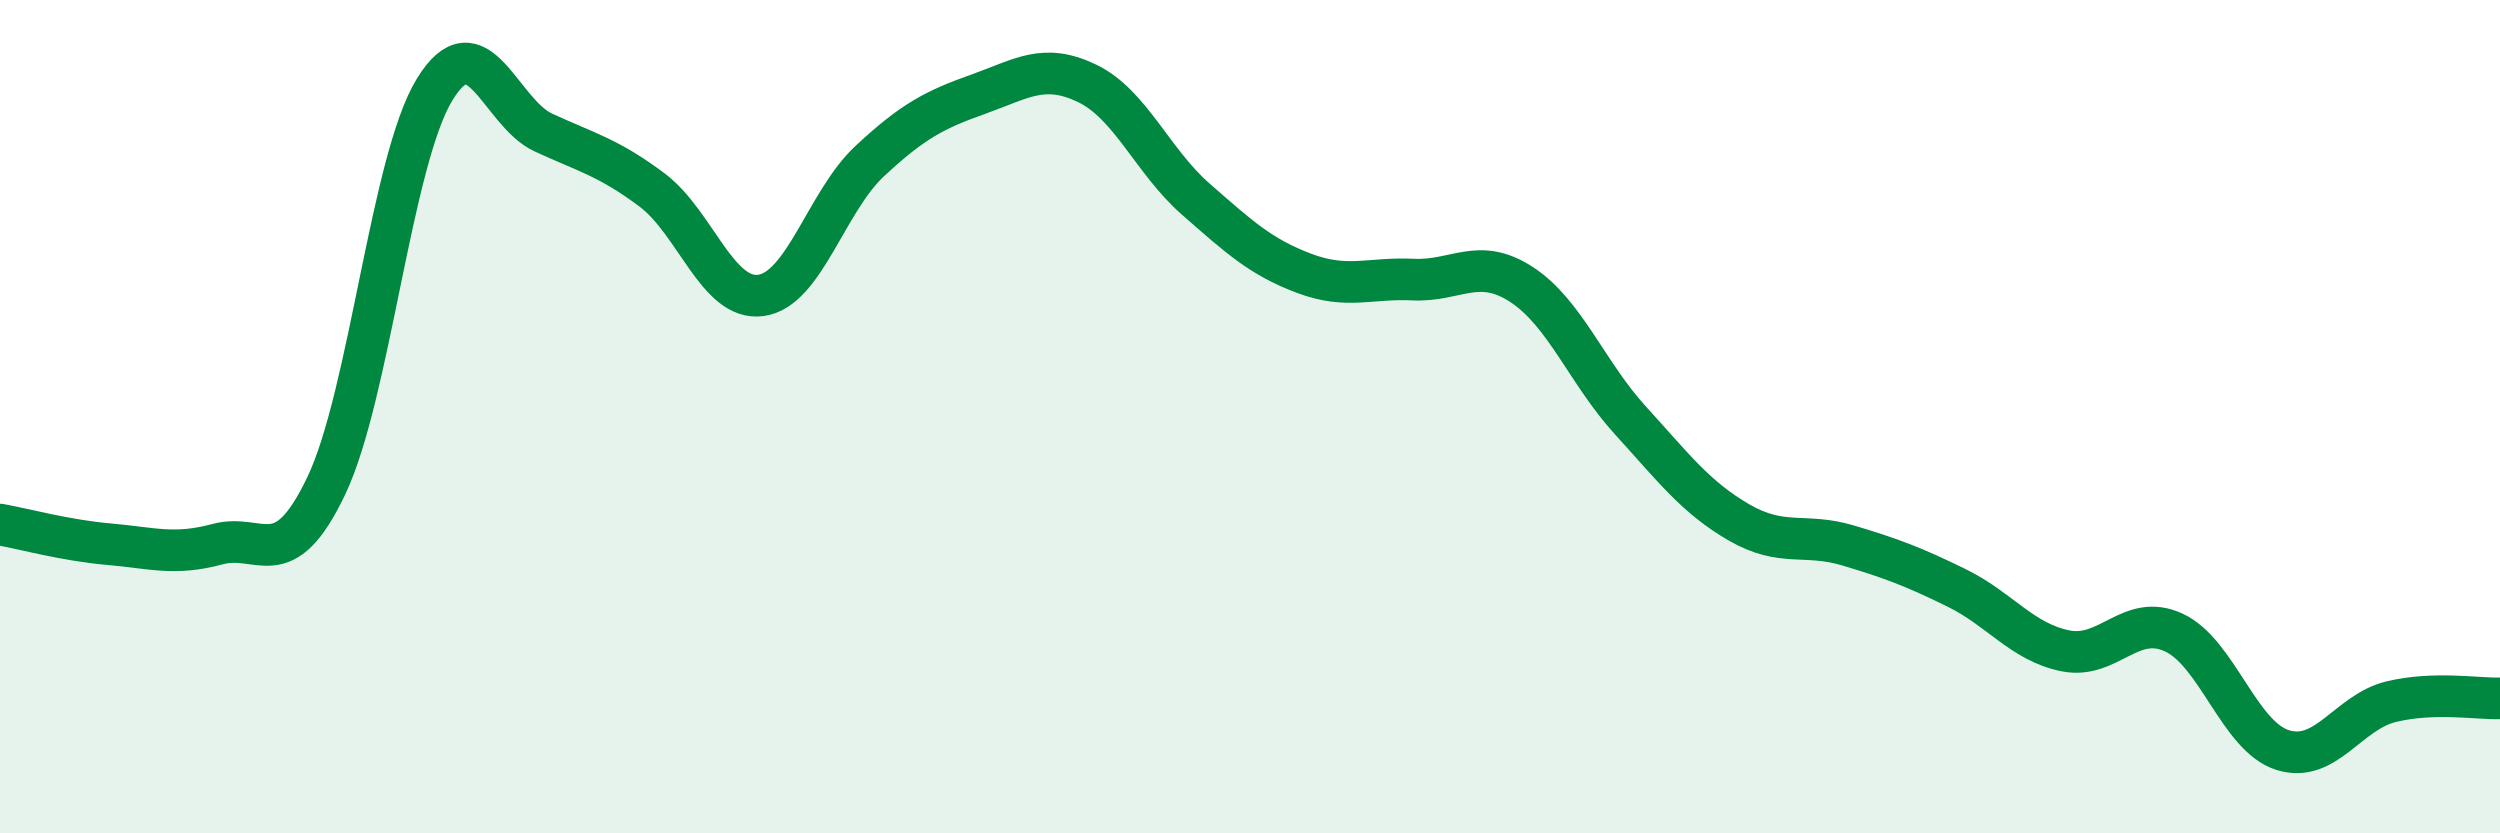 
    <svg width="60" height="20" viewBox="0 0 60 20" xmlns="http://www.w3.org/2000/svg">
      <path
        d="M 0,12.59 C 0.52,12.68 1.57,12.97 2.61,13.06 C 3.65,13.15 4.18,13.34 5.22,13.06 C 6.26,12.78 6.79,13.84 7.83,11.66 C 8.87,9.48 9.39,3.85 10.43,2.15 C 11.47,0.45 12,2.7 13.04,3.18 C 14.08,3.66 14.61,3.78 15.65,4.56 C 16.69,5.34 17.22,7.23 18.26,7.09 C 19.3,6.95 19.83,4.84 20.87,3.87 C 21.91,2.9 22.44,2.63 23.48,2.26 C 24.52,1.89 25.05,1.5 26.09,2 C 27.13,2.5 27.66,3.87 28.7,4.78 C 29.74,5.69 30.26,6.17 31.3,6.56 C 32.34,6.95 32.87,6.66 33.91,6.71 C 34.95,6.76 35.48,6.15 36.52,6.83 C 37.56,7.51 38.09,8.95 39.13,10.09 C 40.17,11.23 40.7,11.94 41.74,12.54 C 42.78,13.14 43.31,12.78 44.35,13.09 C 45.39,13.4 45.92,13.6 46.96,14.11 C 48,14.62 48.53,15.41 49.57,15.62 C 50.61,15.83 51.13,14.7 52.17,15.18 C 53.21,15.66 53.74,17.67 54.78,18 C 55.82,18.33 56.35,17.09 57.39,16.84 C 58.43,16.59 59.48,16.78 60,16.76L60 20L0 20Z"
        fill="#008740"
        opacity="0.1"
        stroke-linecap="round"
        stroke-linejoin="round"
      />
      <path
        d="M 0,12.59 C 0.52,12.68 1.57,12.97 2.61,13.06 C 3.65,13.15 4.18,13.34 5.22,13.06 C 6.26,12.78 6.79,13.84 7.83,11.66 C 8.87,9.48 9.39,3.85 10.43,2.15 C 11.47,0.45 12,2.7 13.04,3.18 C 14.08,3.66 14.61,3.78 15.65,4.56 C 16.69,5.34 17.22,7.23 18.26,7.09 C 19.3,6.95 19.83,4.84 20.87,3.87 C 21.91,2.9 22.44,2.63 23.48,2.26 C 24.52,1.89 25.05,1.5 26.09,2 C 27.13,2.5 27.66,3.87 28.7,4.78 C 29.74,5.69 30.26,6.17 31.3,6.56 C 32.34,6.95 32.87,6.66 33.91,6.71 C 34.95,6.76 35.48,6.15 36.52,6.83 C 37.56,7.51 38.09,8.95 39.13,10.09 C 40.17,11.23 40.7,11.94 41.74,12.54 C 42.78,13.14 43.31,12.78 44.35,13.09 C 45.39,13.4 45.92,13.6 46.96,14.11 C 48,14.62 48.53,15.41 49.57,15.62 C 50.61,15.83 51.13,14.7 52.17,15.18 C 53.21,15.66 53.74,17.67 54.78,18 C 55.82,18.33 56.35,17.09 57.39,16.84 C 58.43,16.59 59.48,16.78 60,16.76"
        stroke="#008740"
        stroke-width="1"
        fill="none"
        stroke-linecap="round"
        stroke-linejoin="round"
      />
    </svg>
  